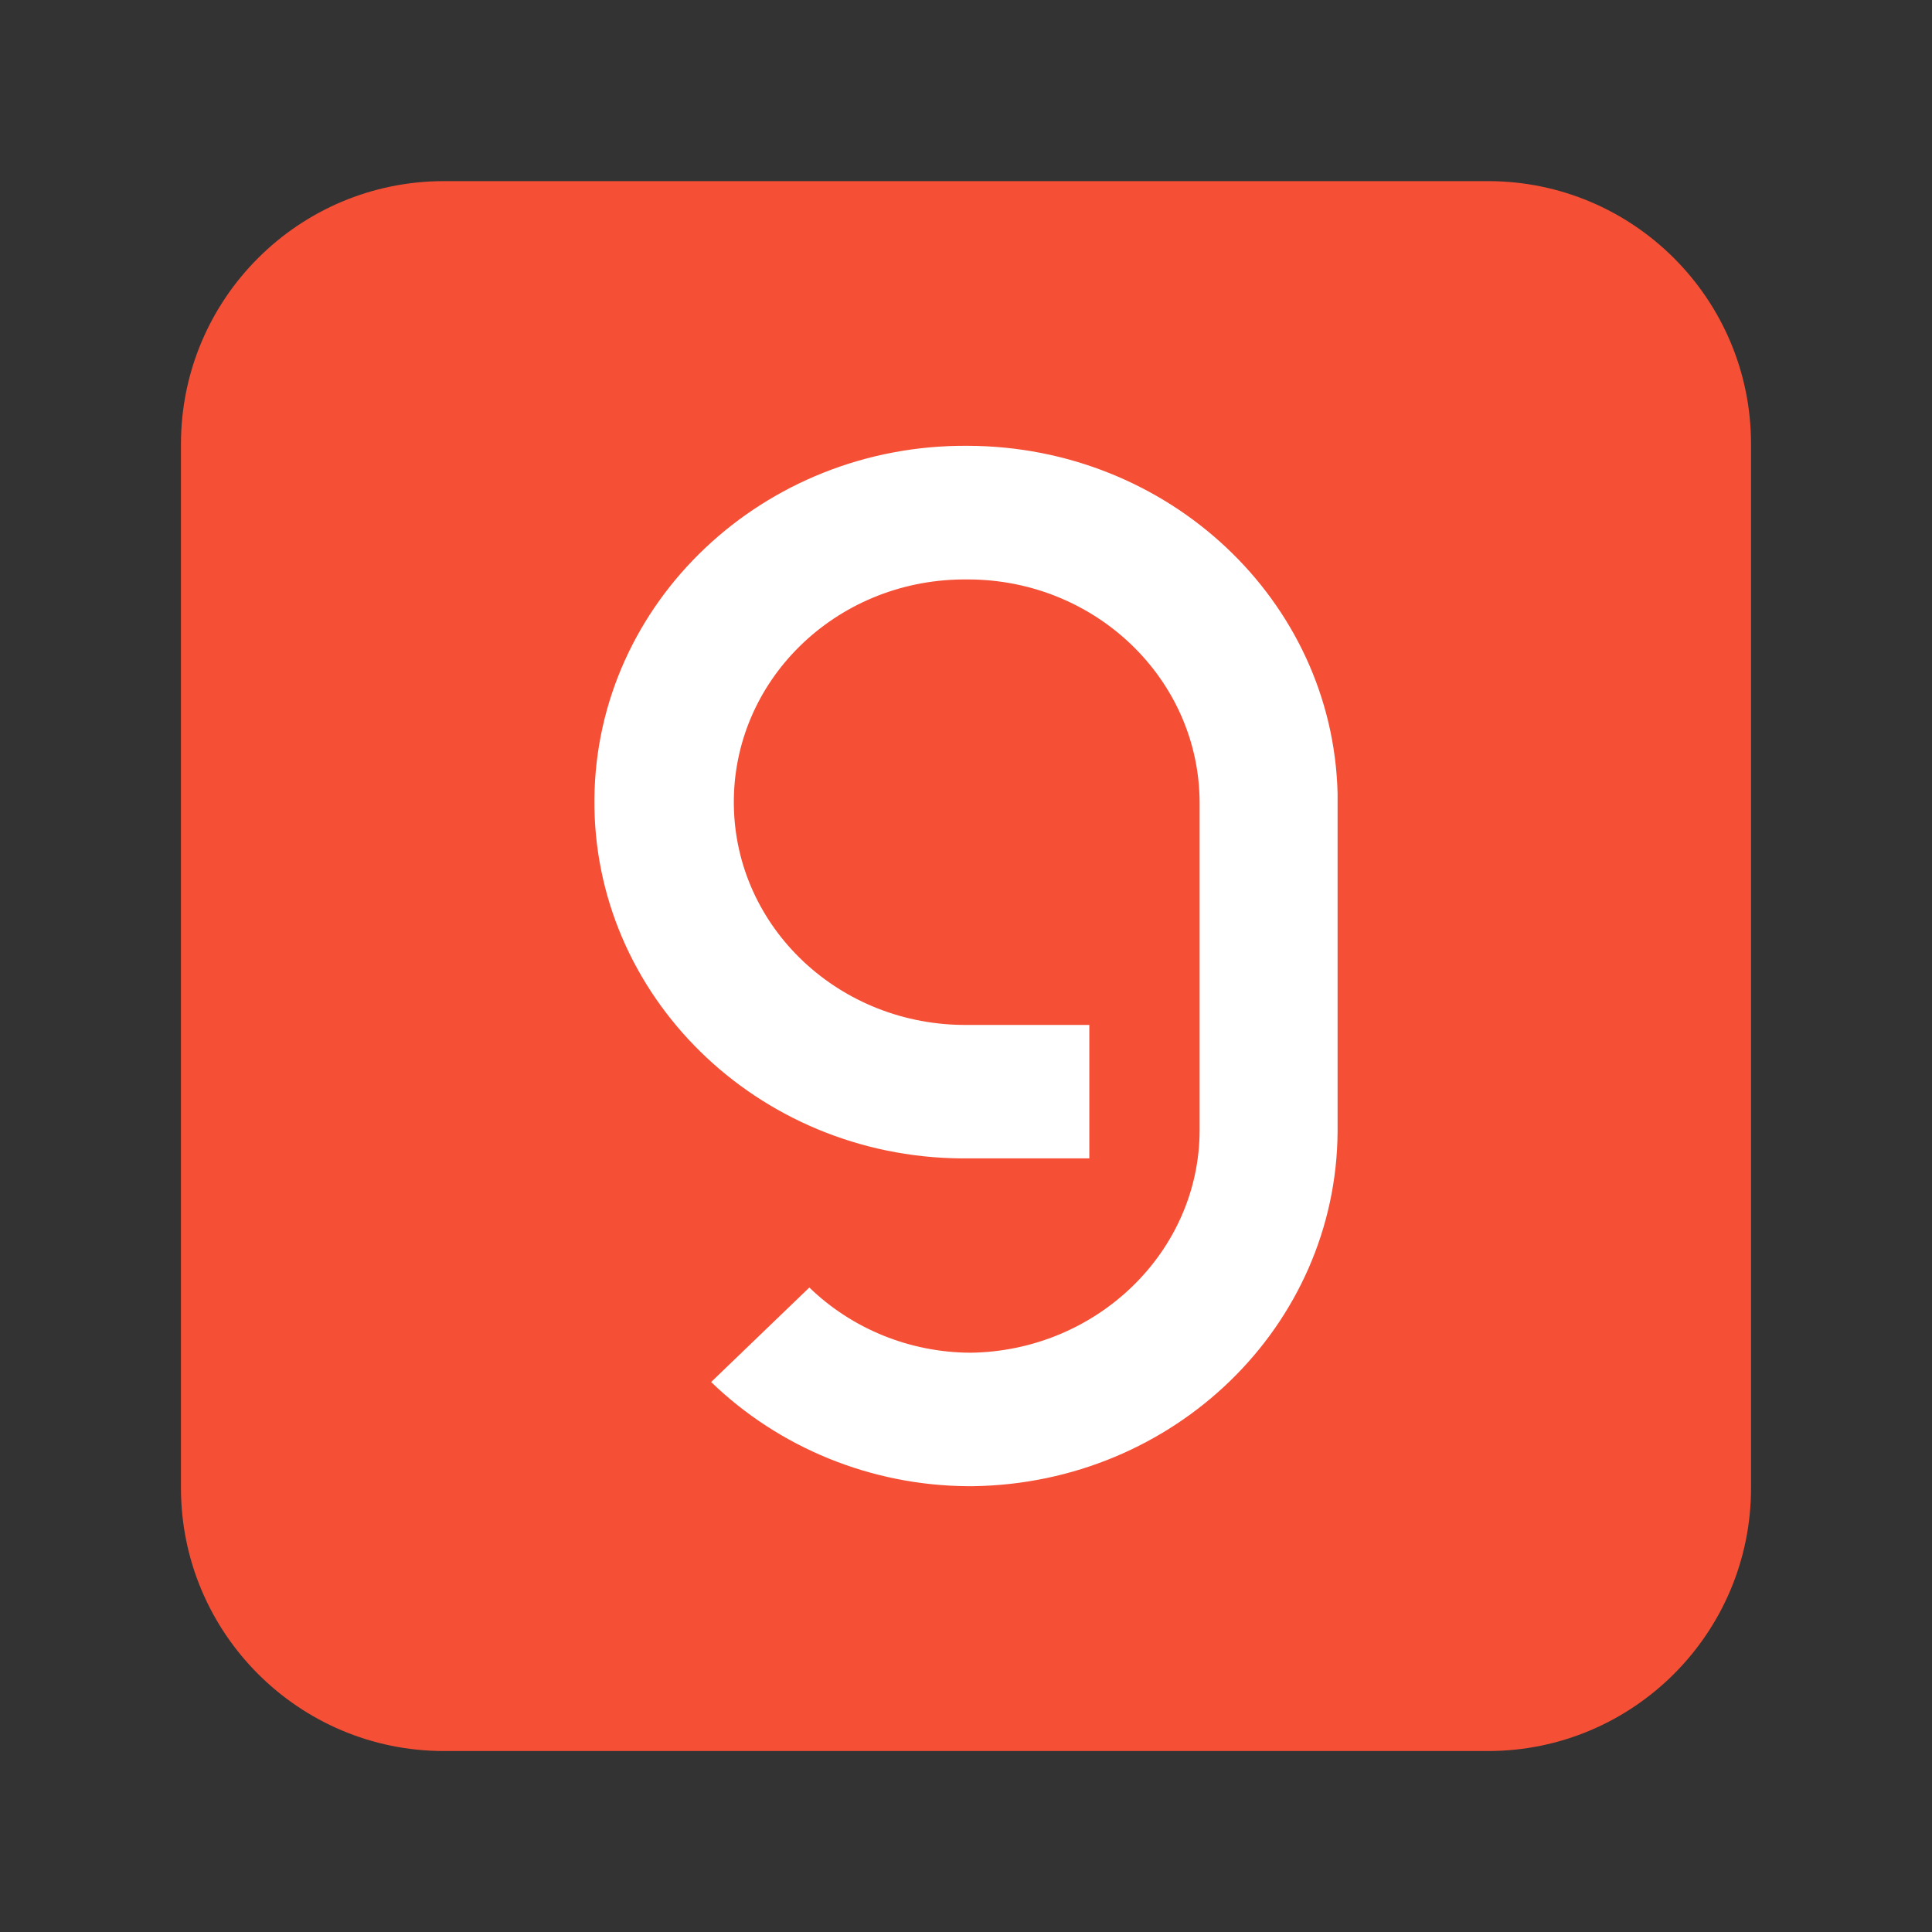 <svg width="12" height="12" viewBox="0 0 12 12" fill="none" xmlns="http://www.w3.org/2000/svg">
<rect x="0" y="0" width="12" height="12" fill="#333333" stroke="none"/>
<path d="M9.242 1.125H2.758C1.856 1.125 1.124 1.856 1.124 2.758V9.242C1.124 10.144 1.856 10.876 2.758 10.876H9.242C10.144 10.876 10.876 10.144 10.876 9.242V2.758C10.876 1.856 10.144 1.125 9.242 1.125Z" fill="#F55036"/>
<path d="M6.011 2.769C4.743 2.759 3.703 3.741 3.692 4.962C3.681 6.184 4.701 7.184 5.969 7.195H6.766V6.366H6.011C5.218 6.374 4.567 5.764 4.558 4.998C4.549 4.233 5.183 3.607 5.978 3.599C5.989 3.599 6 3.599 6.011 3.599C6.804 3.599 7.447 4.218 7.451 4.981V7.019C7.451 7.776 6.81 8.393 6.026 8.402C5.65 8.4 5.291 8.253 5.027 7.997L4.417 8.584C4.84 8.993 5.412 9.227 6.011 9.231H6.042C7.295 9.214 8.301 8.234 8.308 7.028V4.926C8.277 3.728 7.257 2.772 6.011 2.769Z" fill="white"/>
</svg>
